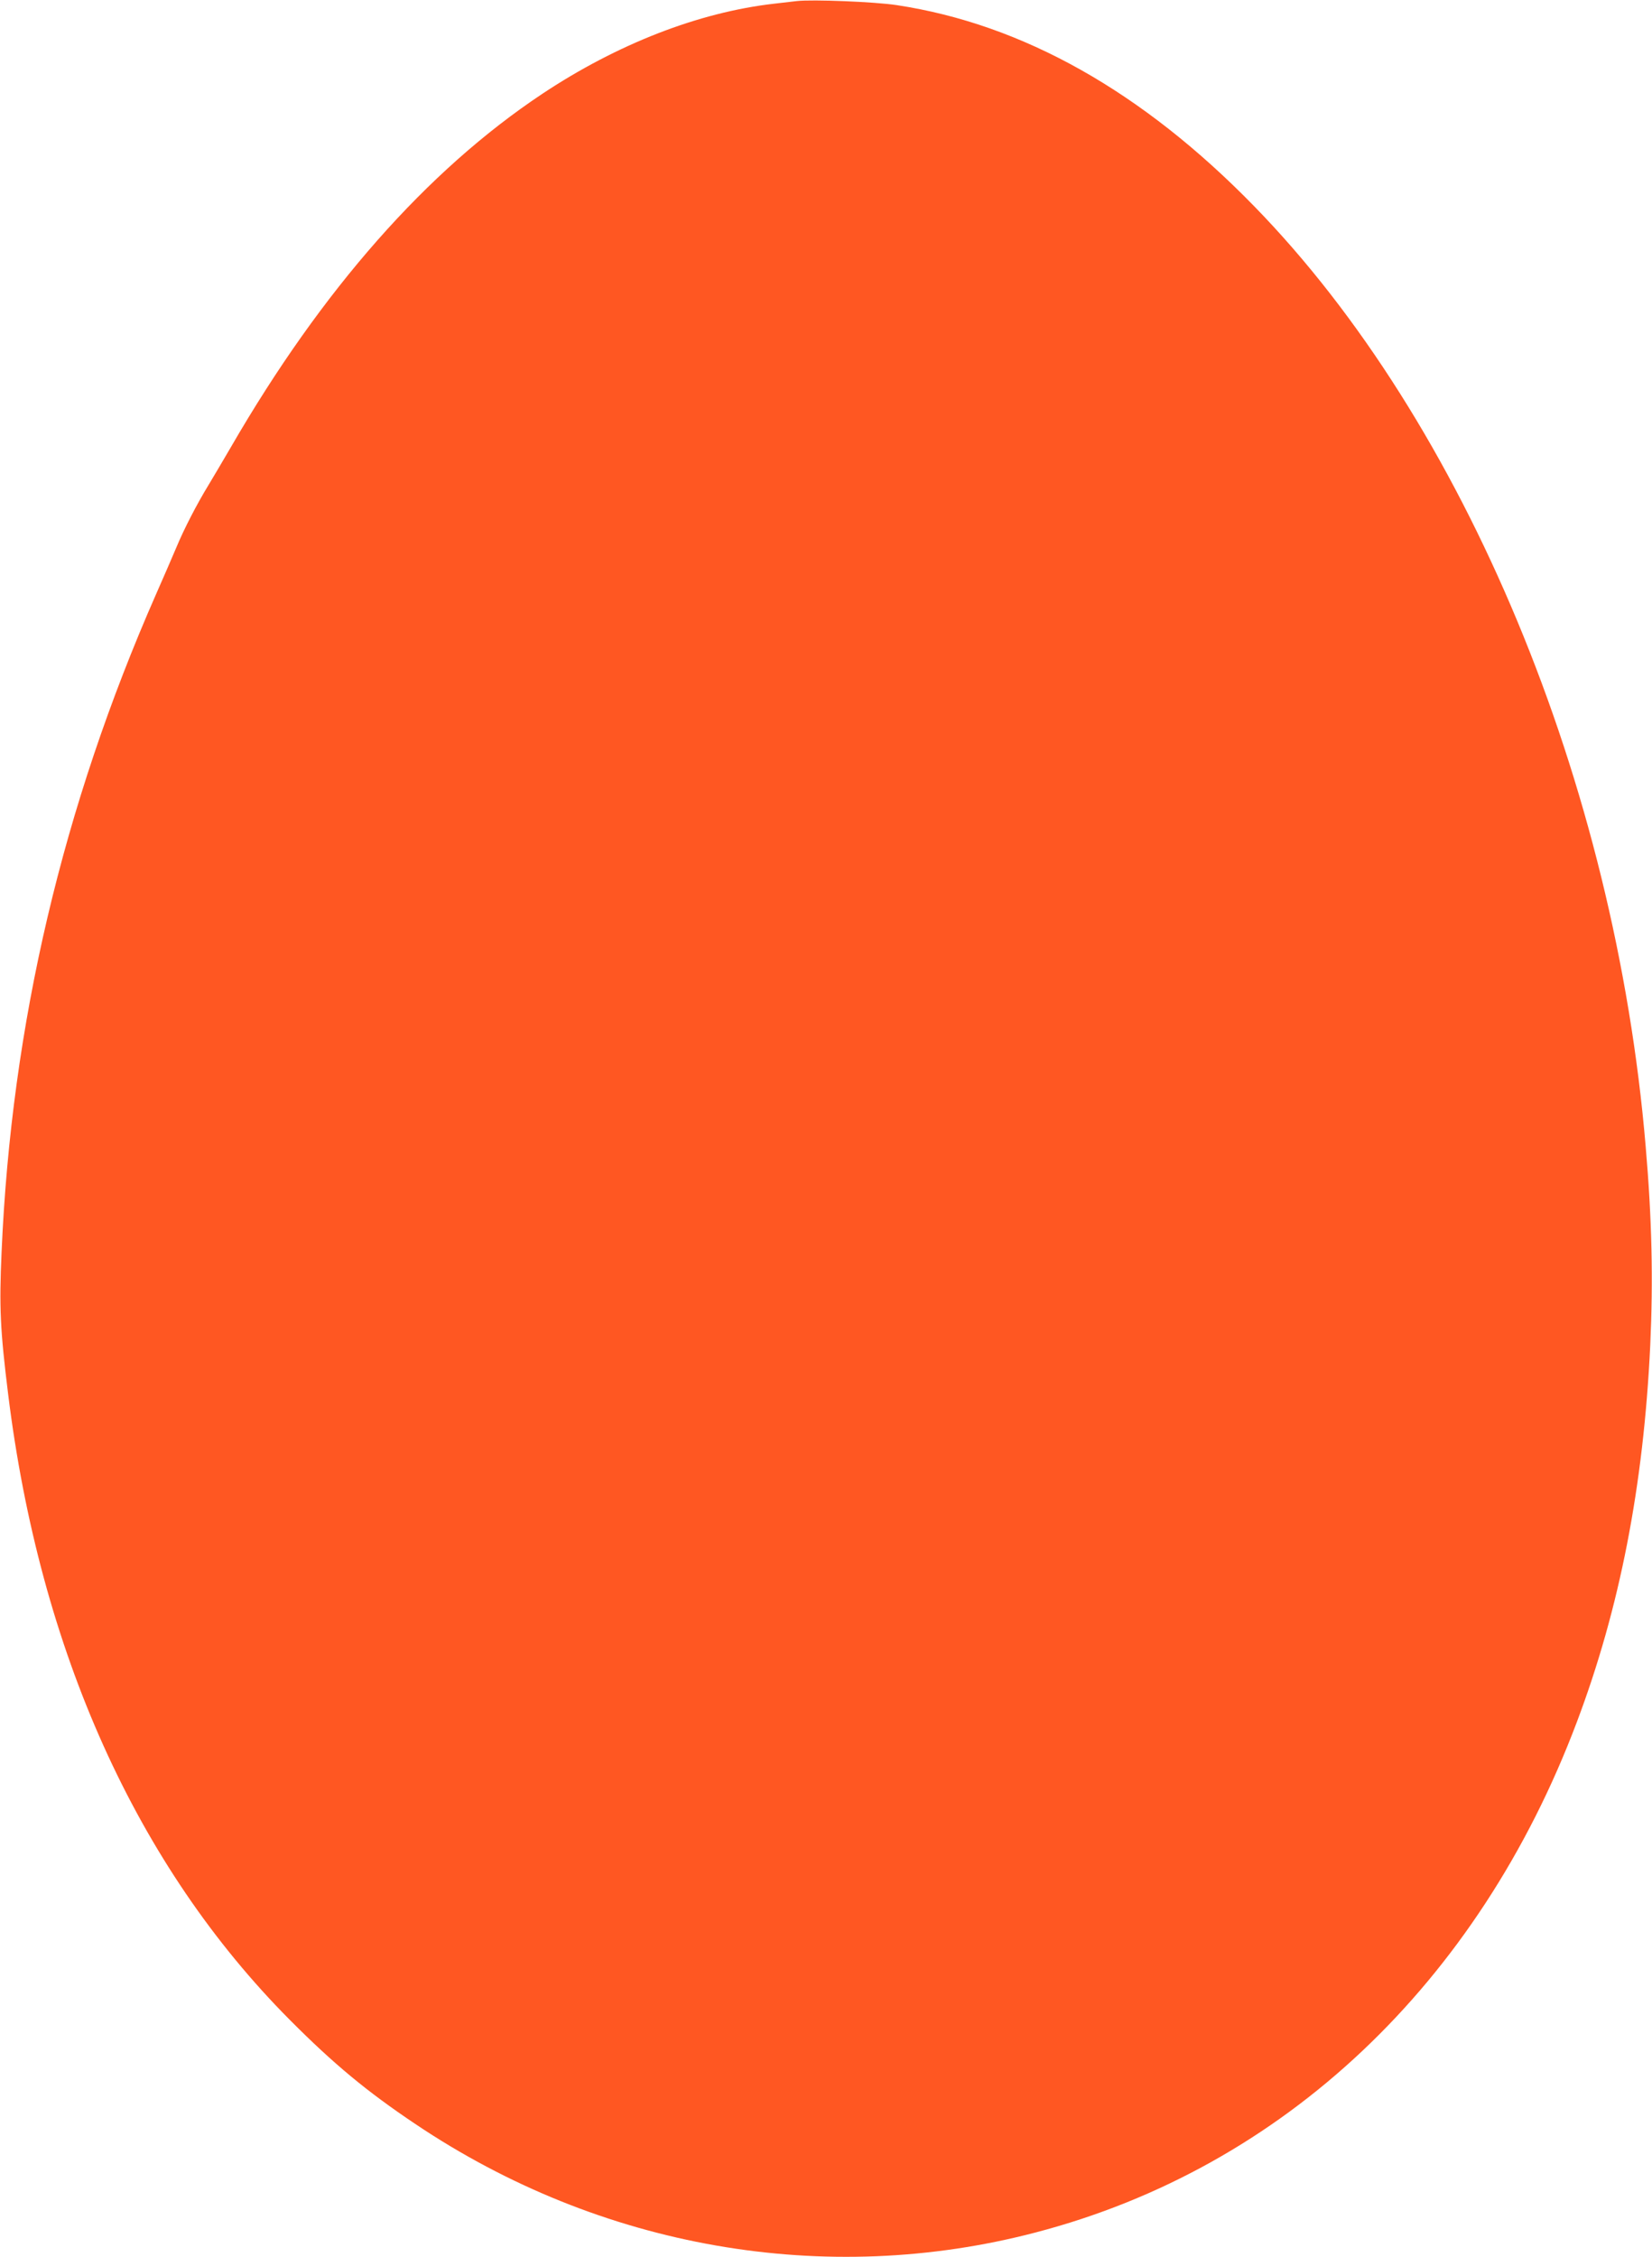 <?xml version="1.0" standalone="no"?>
<!DOCTYPE svg PUBLIC "-//W3C//DTD SVG 20010904//EN"
 "http://www.w3.org/TR/2001/REC-SVG-20010904/DTD/svg10.dtd">
<svg version="1.0" xmlns="http://www.w3.org/2000/svg"
 width="937pt" height="1280pt" viewBox="0 0 937 1280"
 preserveAspectRatio="xMidYMid meet">
<g transform="translate(0,1280) scale(0.1,-0.1)"
fill="#ff5722" stroke="none">
<path d="M4520 12794 c-19 -2 -78 -9 -130 -15 -427 -49 -888 -228 -1314 -511
-654 -435 -1250 -1111 -1766 -2003 -48 -82 -105 -179 -127 -215 -66 -108 -139
-249 -183 -355 -23 -55 -75 -174 -115 -265 -530 -1205 -820 -2439 -876 -3729
-14 -315 -8 -442 37 -806 180 -1458 729 -2677 1599 -3551 249 -250 436 -405
712 -590 1048 -704 2325 -927 3518 -614 1404 367 2510 1411 3069 2895 243 644
378 1338 416 2135 17 370 10 714 -26 1130 -174 2057 -1027 4106 -2219 5329
-635 652 -1315 1034 -2029 1142 -125 19 -478 33 -566 23z"/>
</g>
</svg>
